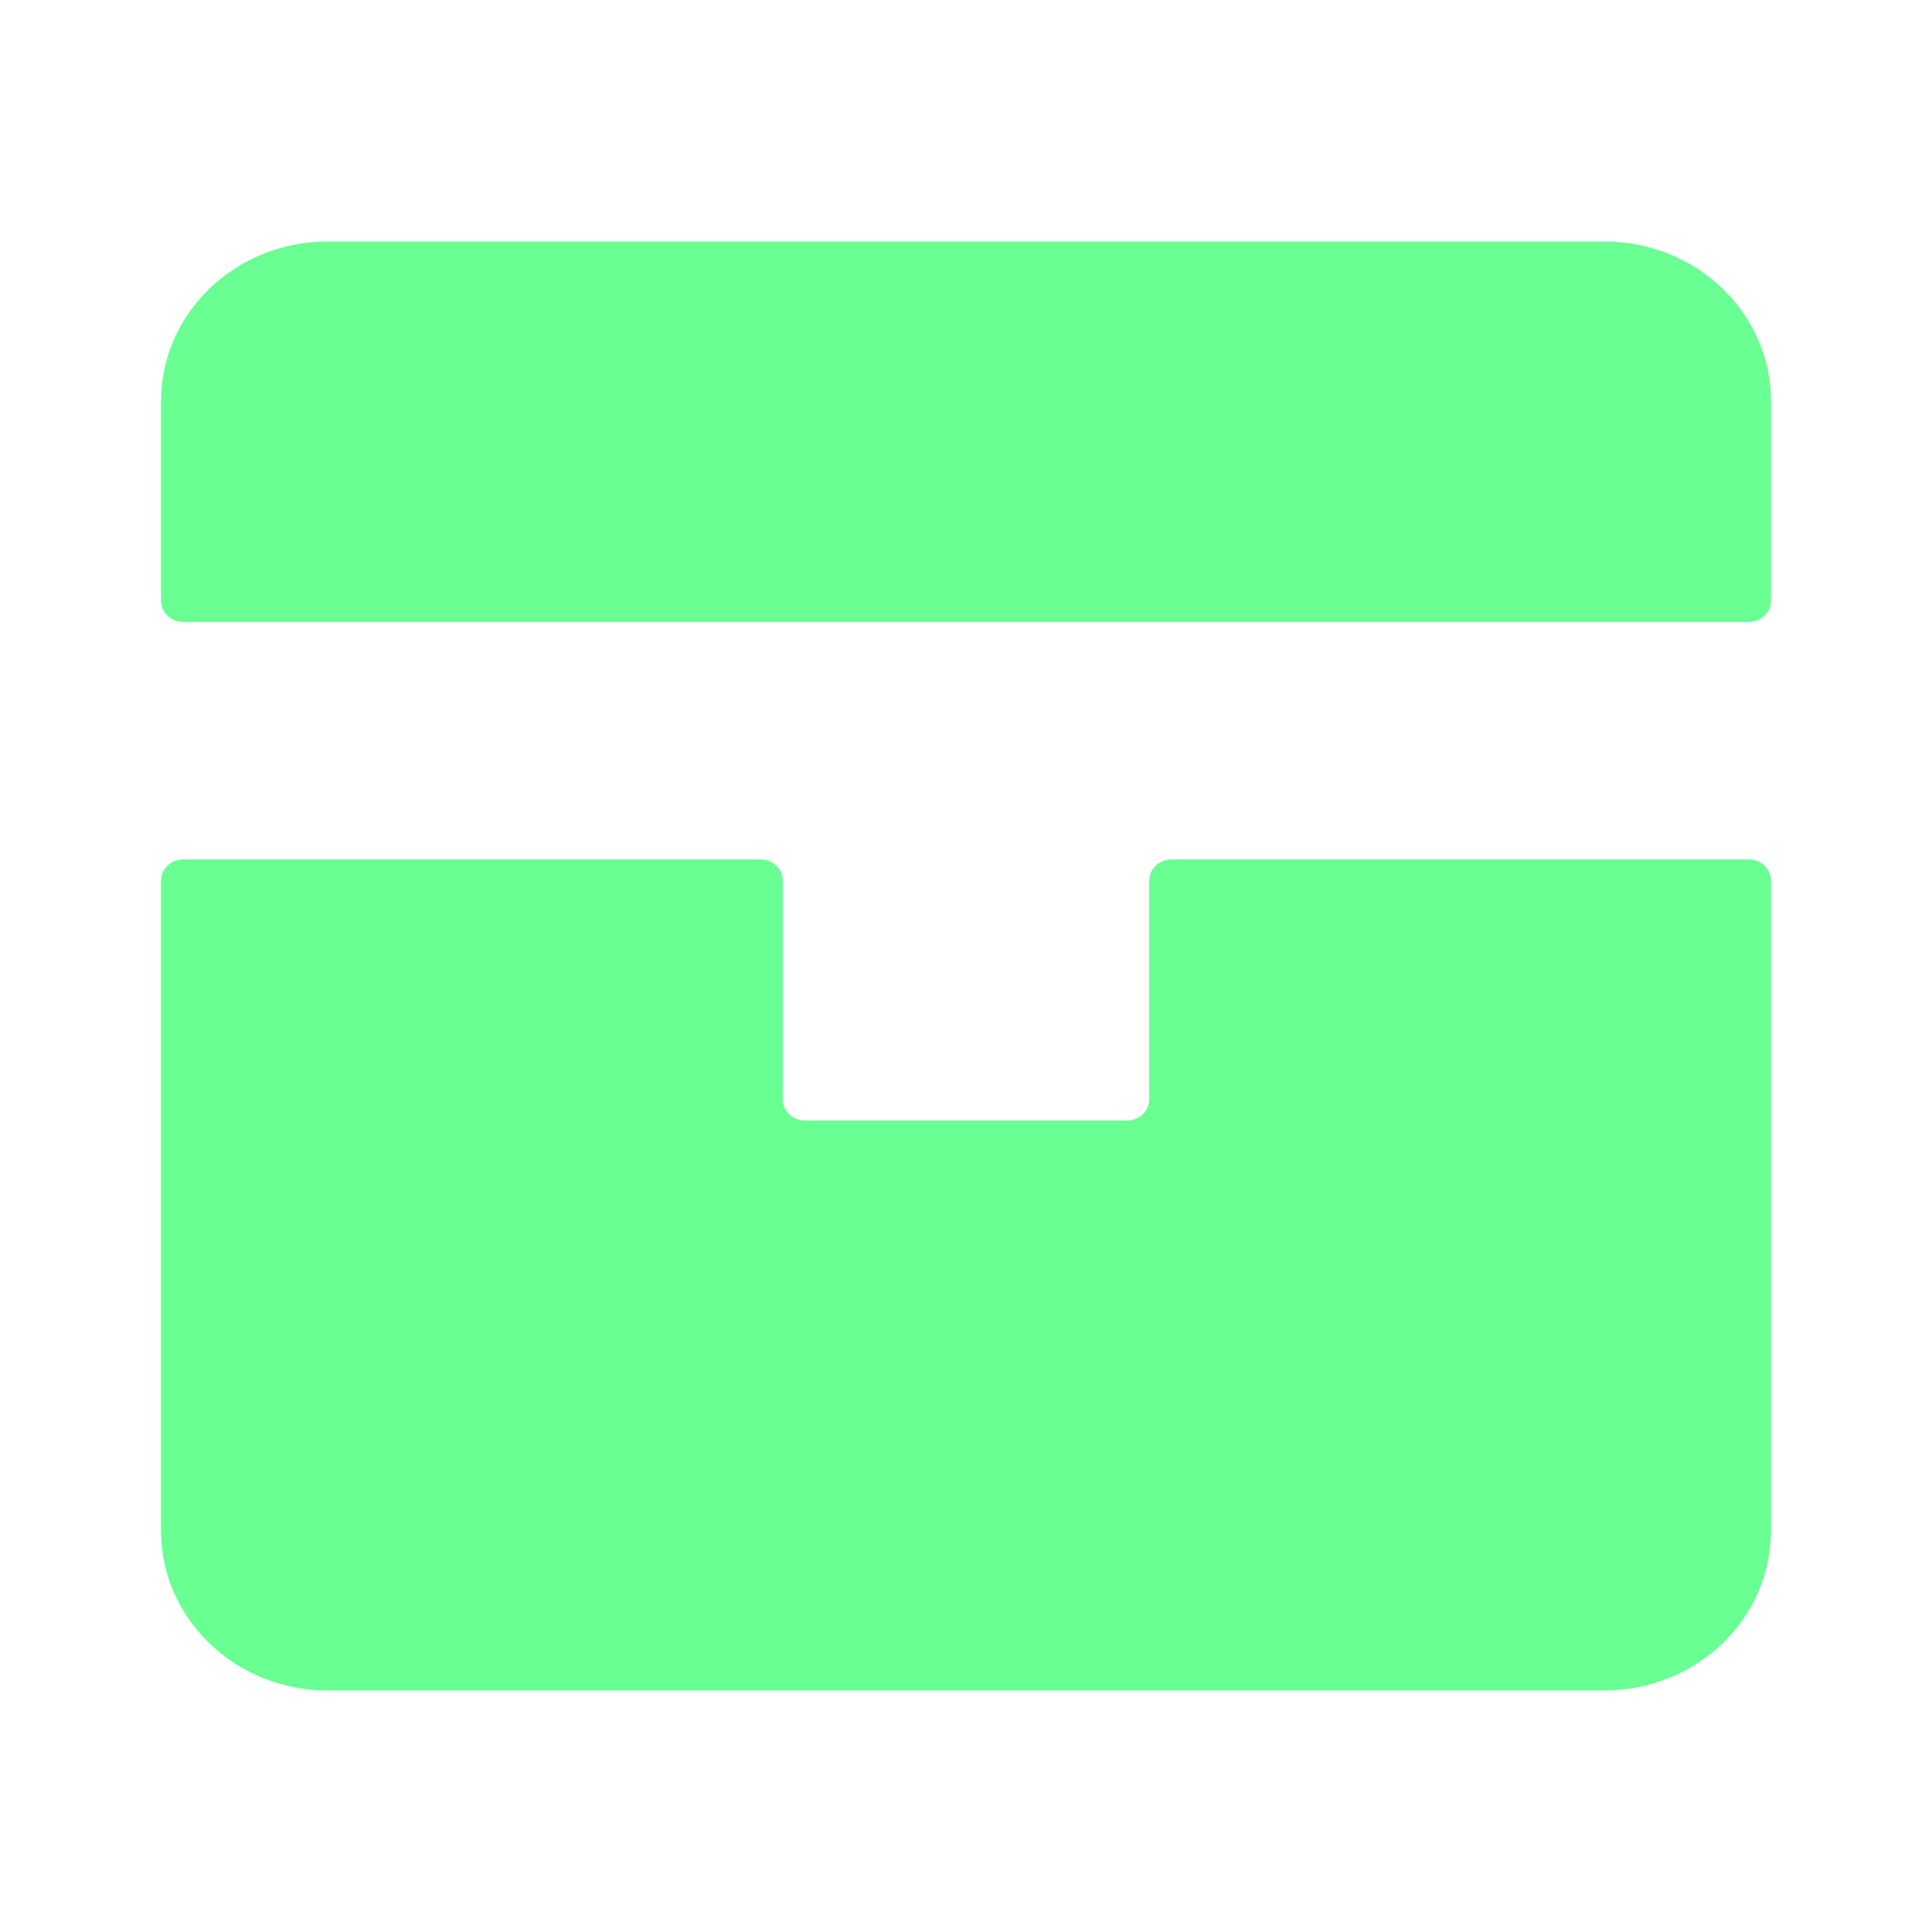 <svg width="24" height="24" viewBox="0 0 24 24" fill="none" xmlns="http://www.w3.org/2000/svg">
<path d="M22 7.461C22 7.607 21.877 7.726 21.724 7.726H2.276C2.124 7.726 2 7.607 2 7.461V4.985C2 3.889 2.926 3 4.069 3H19.931C21.074 3 22 3.889 22 4.985V7.461Z" fill="#69FF93"/>
<path d="M9.724 10.94C9.724 10.794 9.601 10.676 9.448 10.676H2.276C2.124 10.676 2 10.794 2 10.94V19.015C2 20.111 2.926 21 4.069 21H19.931C21.074 21 22 20.111 22 19.015V10.94C22 10.794 21.877 10.676 21.724 10.676H14.552C14.399 10.676 14.276 10.794 14.276 10.94V13.654C14.276 13.801 14.152 13.919 14 13.919H10C9.848 13.919 9.724 13.801 9.724 13.654V10.94Z" fill="#69FF93"/>
</svg>
